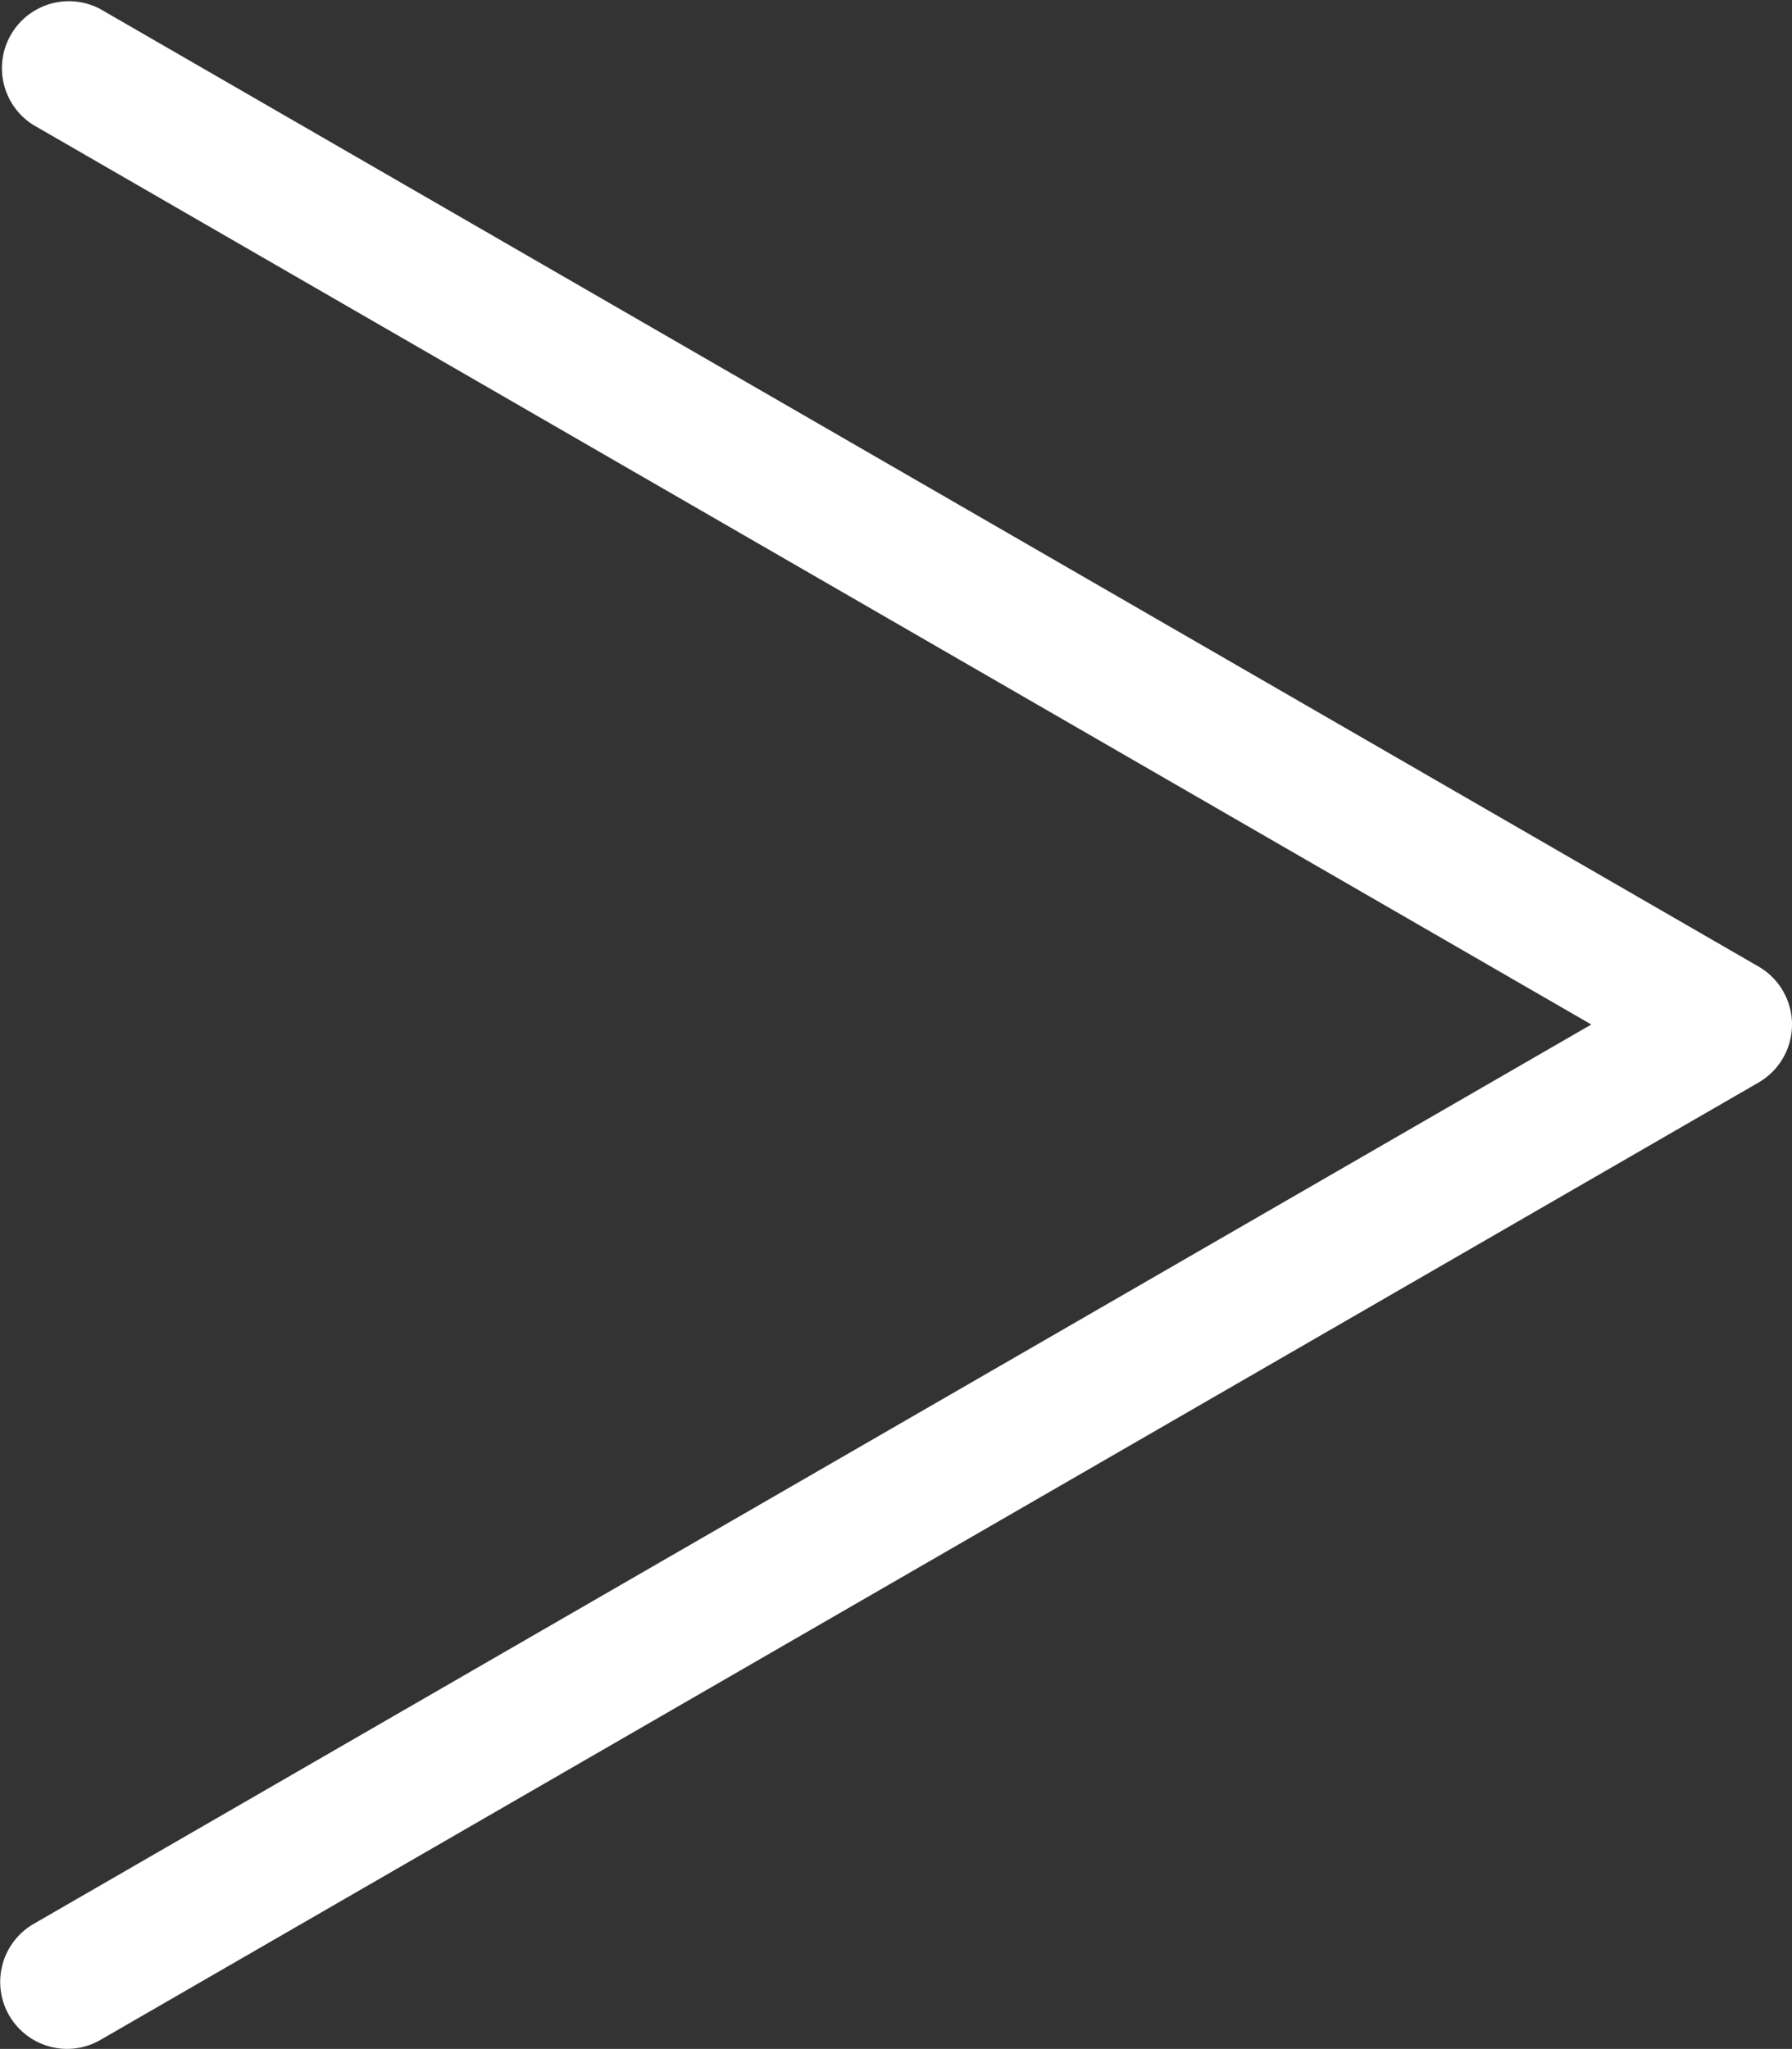 <svg xmlns="http://www.w3.org/2000/svg" width="43.693" height="49.947" viewBox="0 0 43.693 49.947">
  <rect x="0" y="0" width="43.693" height="49.947" fill="#333333" stroke="none"/>
  <g id="angulo-de-flecha-delgada-derecha" transform="translate(-27.1 0.504)">
    <g id="Grupo_201" data-name="Grupo 201" transform="translate(27.604 0)">
      <path id="Trazado_235" data-name="Trazado 235" d="M28.738,48.943a1.133,1.133,0,0,1-.567-2.114L66.9,24.471,28.171,2.114A1.133,1.133,0,0,1,29.3.152L69.727,23.491a1.133,1.133,0,0,1,0,1.962L29.3,48.791A1.128,1.128,0,0,1,28.738,48.943Z" transform="translate(-27.604 0)" fill="#fff" stroke="#fff" stroke-width="1"/>
    </g>
  </g>
</svg>
